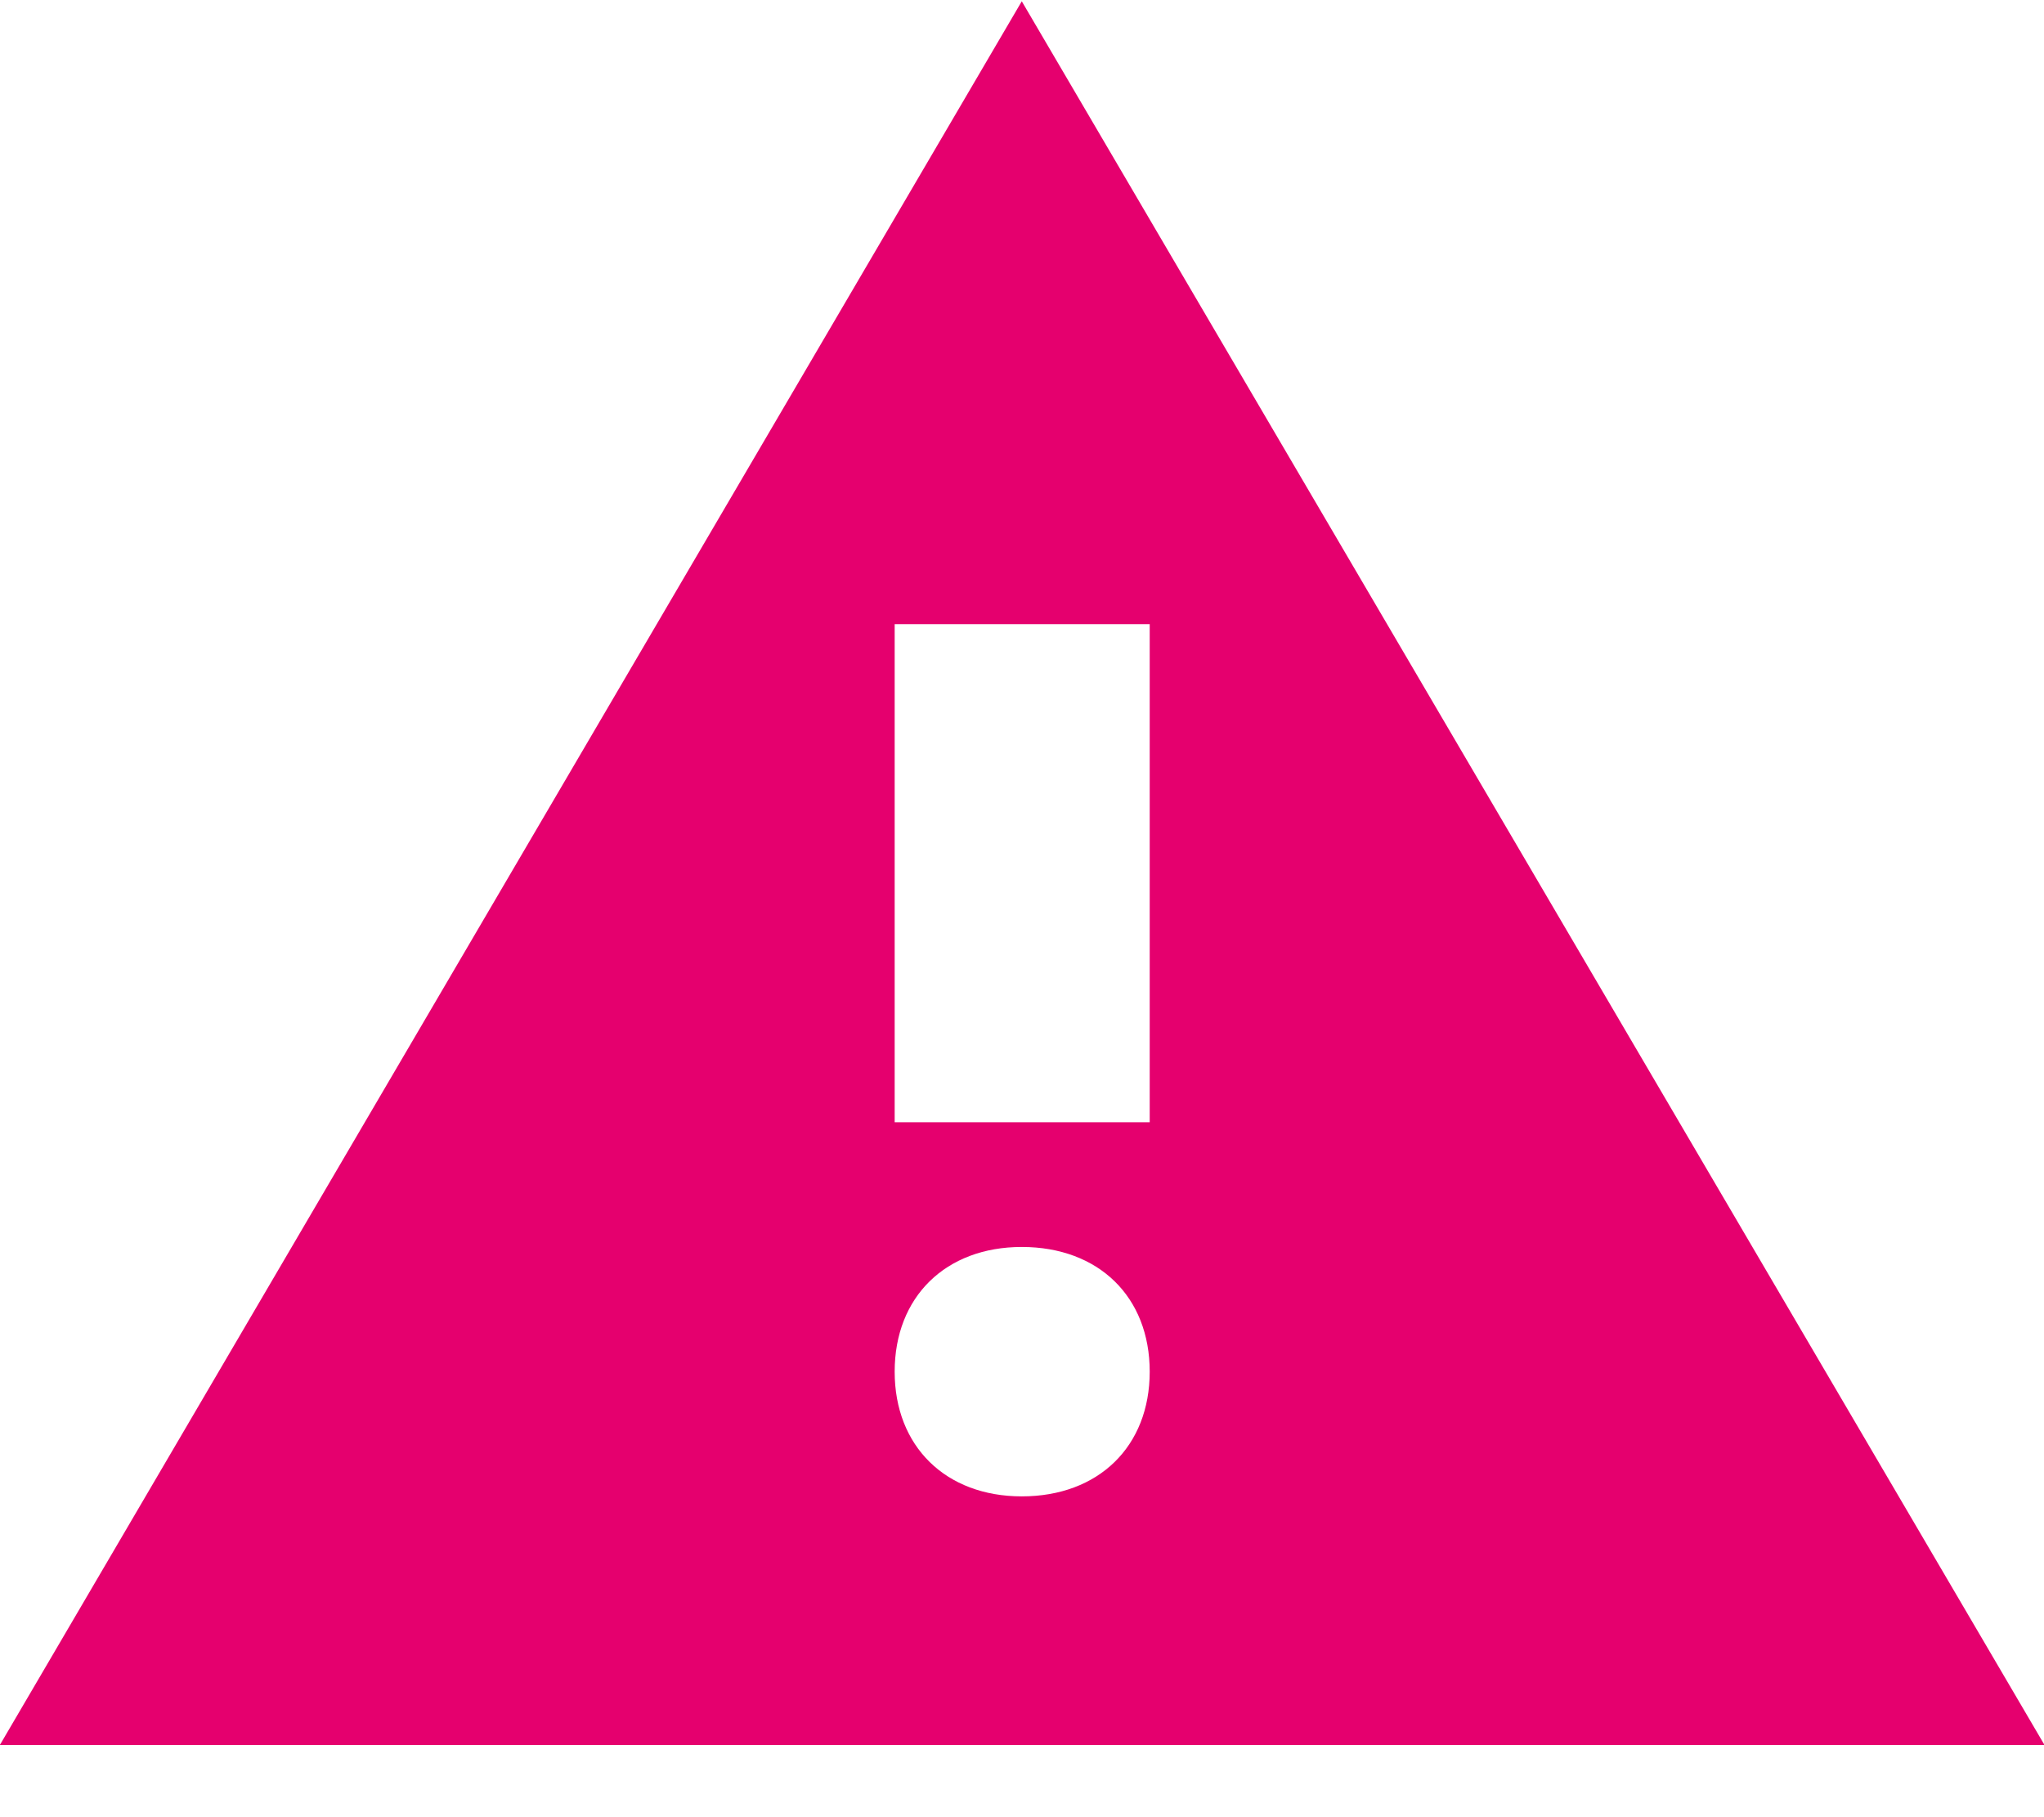 <svg xmlns="http://www.w3.org/2000/svg" width="27" height="24"><path fill-rule="evenodd" fill="#E5006E" d="M13.497.017L-.002 23.047h27.009L13.497.017zm0 19.746c-1.004 0-1.679-.66-1.679-1.647 0-.989.675-1.647 1.679-1.647 1.015 0 1.69.658 1.69 1.647 0 .987-.675 1.647-1.69 1.647zm-1.679-4.941V8.243h3.369v6.579h-3.369z"/></svg>